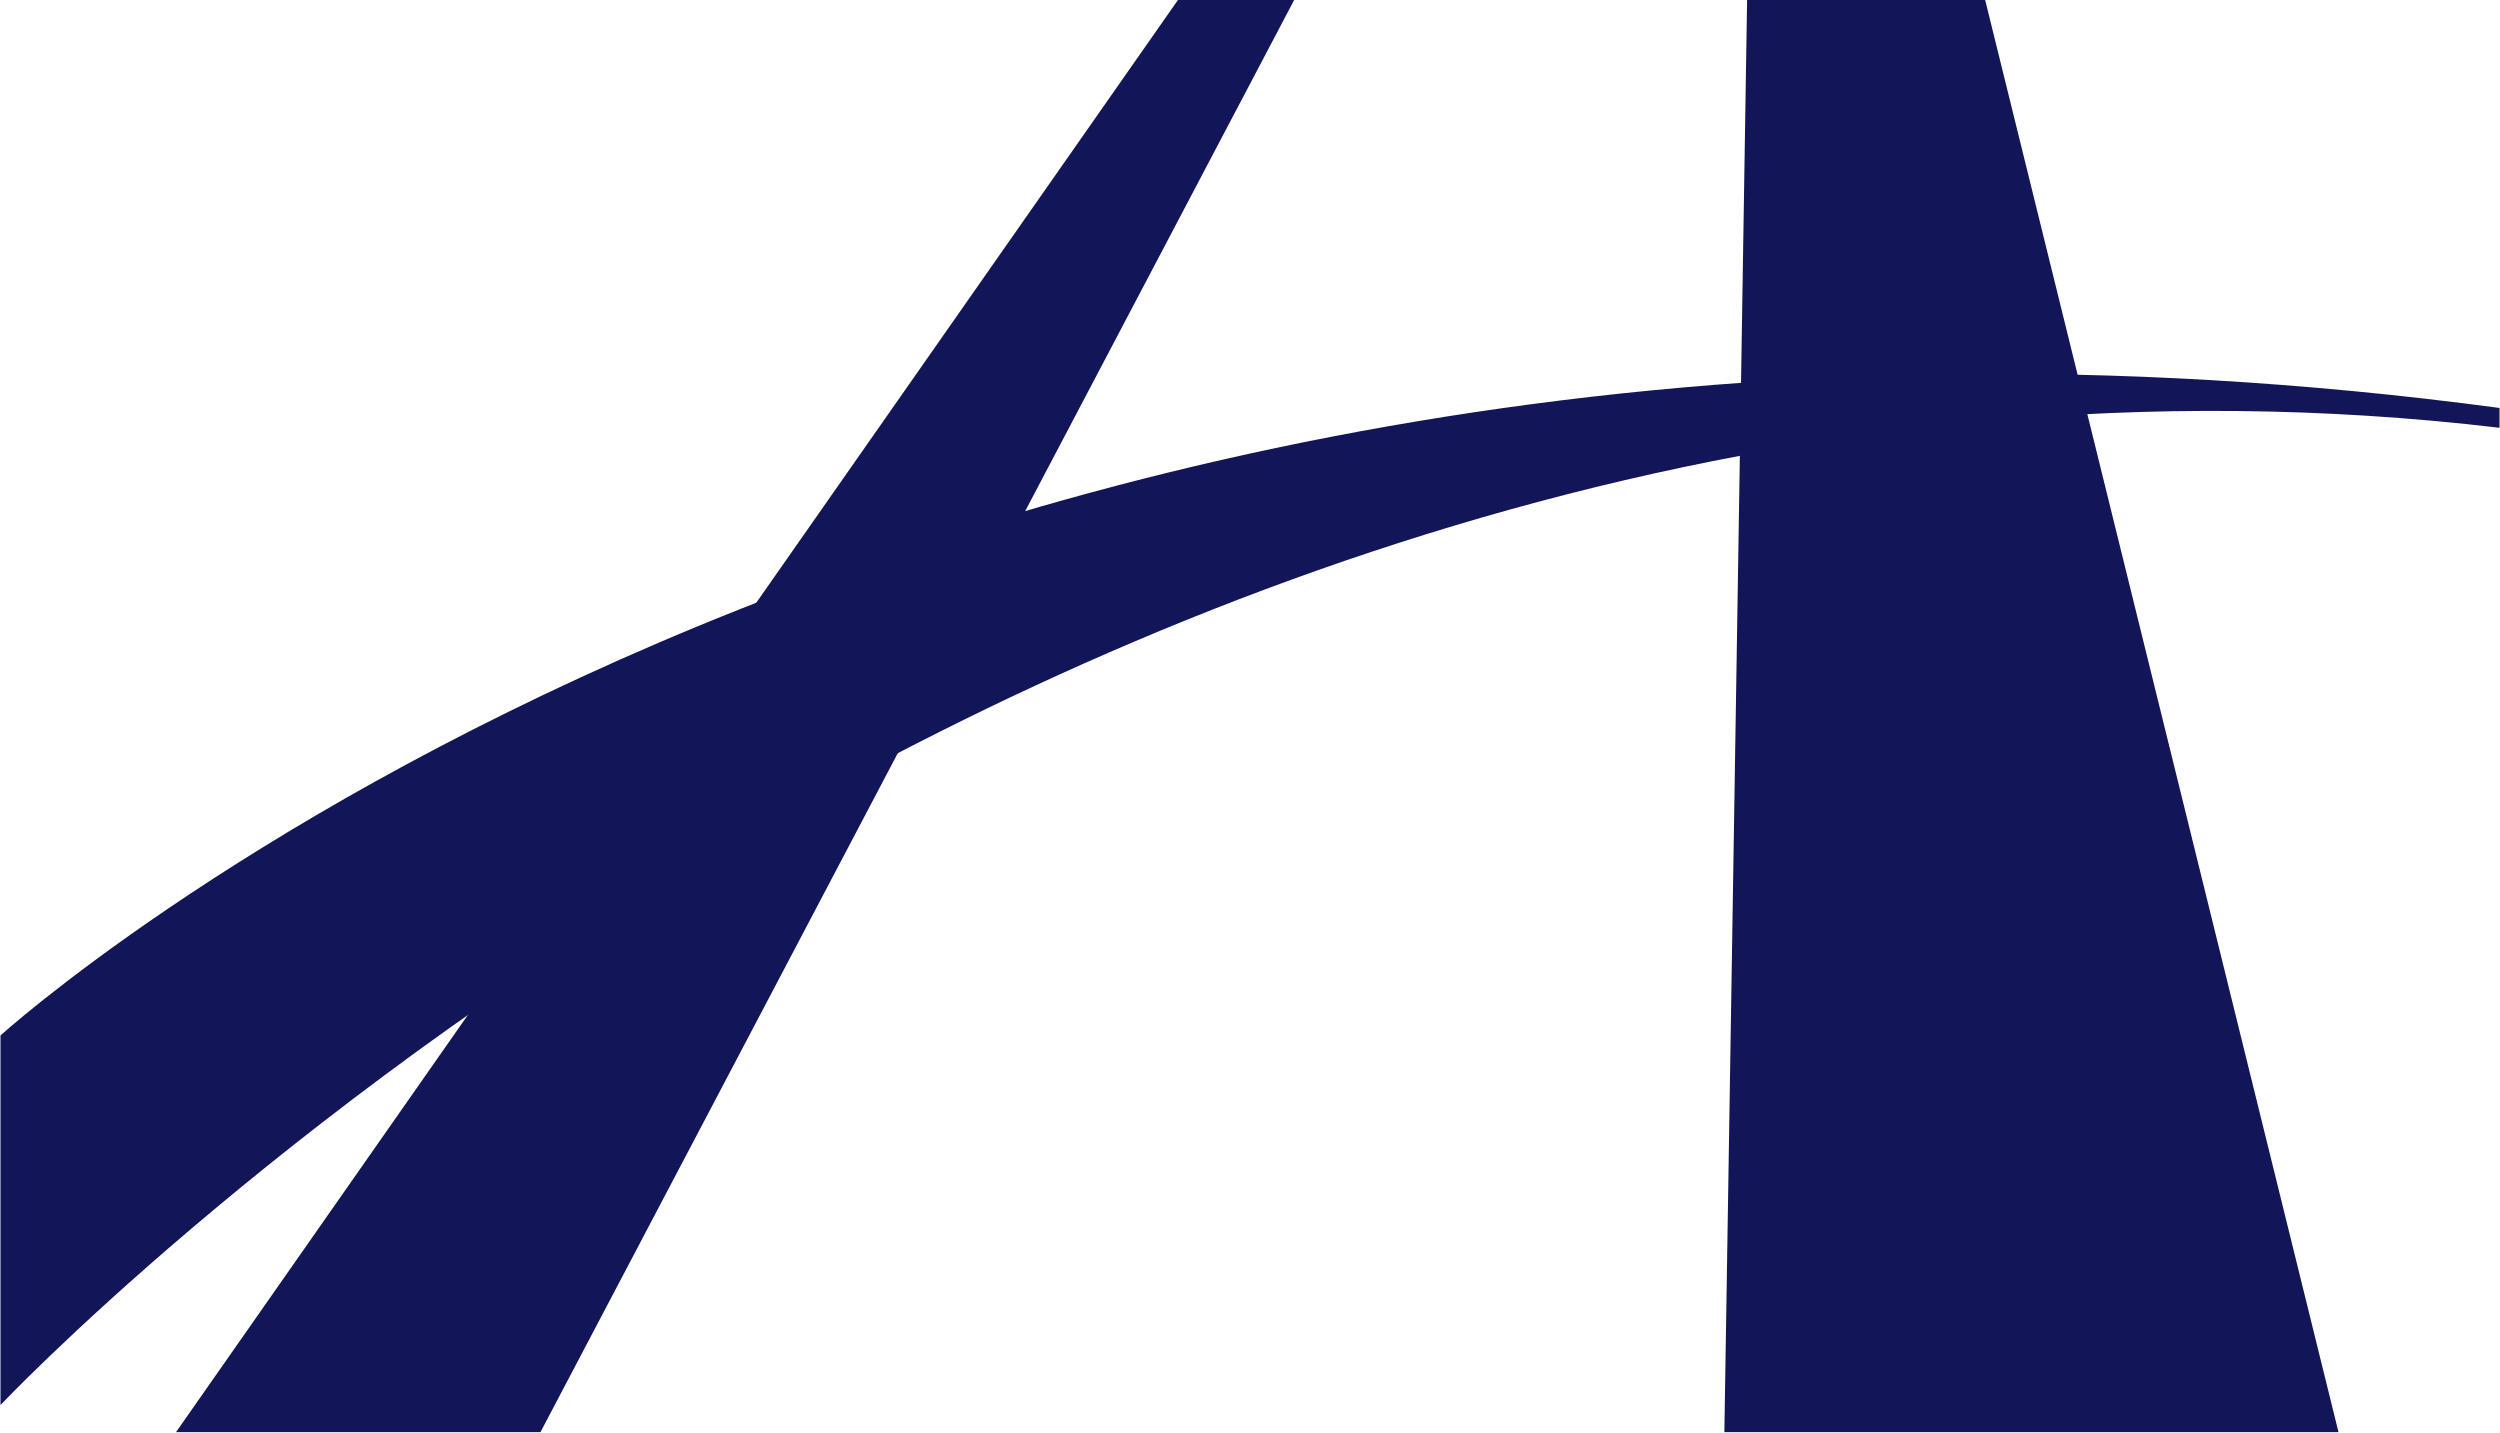 <svg version="1.2" xmlns="http://www.w3.org/2000/svg" viewBox="0 0 1551 889" width="1551" height="889">
	<title>9706</title>
	<style>
		.s0 { fill: #121659 } 
	</style>
	<g id="_レイヤー_1-2">
		<g id="Layer">
			<path id="Layer" class="s0" d="m335.3 888.5h-226.1l621.6-888.5h72.1z"/>
			<path id="Layer" class="s0" d="m1450.8 888.5h-381l14.1-888.5h147.7z"/>
			<path id="Layer" class="s0" d="m1550.7 253.1v12.3c-880.7-104.4-1550.4 606.3-1550.4 606.3v-229.3c0 0 573-520.4 1550.4-389.3z"/>
		</g>
	</g>
</svg>